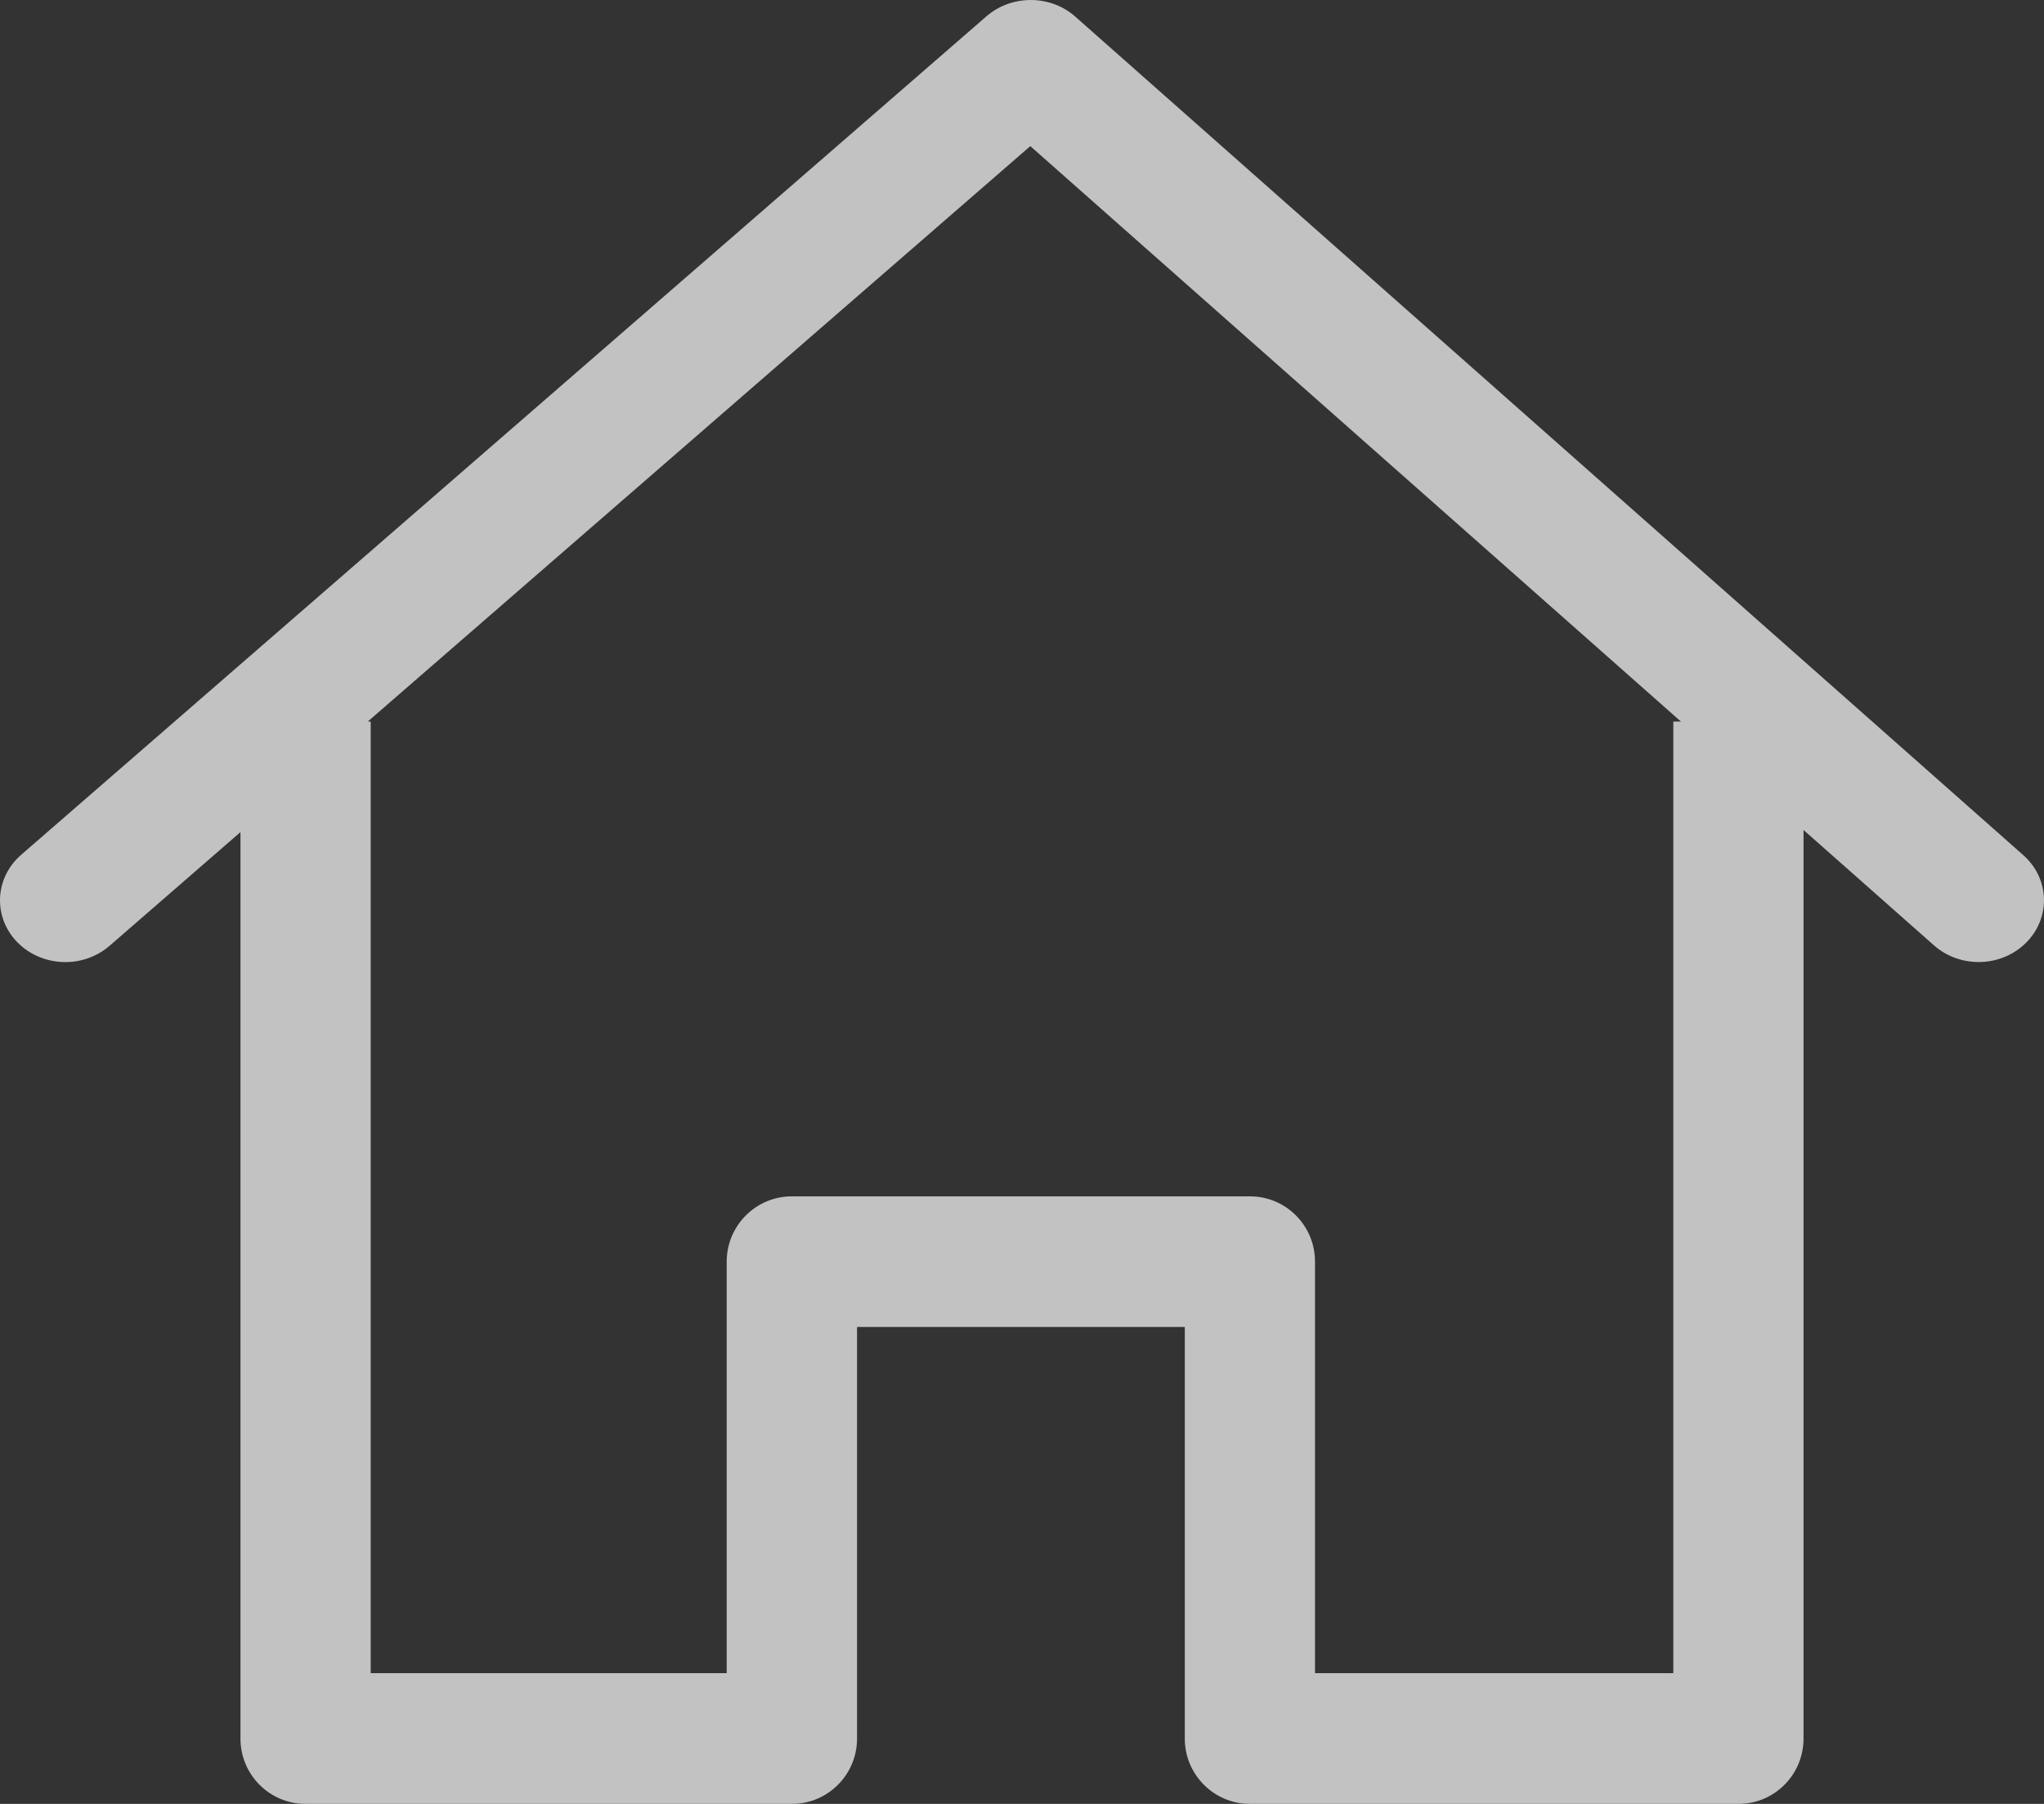<?xml version="1.0" encoding="UTF-8"?>
<svg width="17px" height="15px" viewBox="0 0 17 15" version="1.1" xmlns="http://www.w3.org/2000/svg" xmlns:xlink="http://www.w3.org/1999/xlink">
    <rect x="0" y="0" width="17" height="15" fill="#333333" stroke="none"/>
    <title>home</title>
    <g id="Page-1" stroke="none" stroke-width="1" fill="none" fill-rule="evenodd" opacity="0.7">
        <g id="Artikelen" transform="translate(-105, -113)" fill="#fff" fill-rule="nonzero">
            <g id="Group-6" transform="translate(0, 90)">
                <g id="Group-2" transform="translate(105, 16)">
                    <g id="home" transform="translate(0, 7)">
                        <path d="M13.917,6 L13.917,13.913 L10.937,13.913 L10.937,10.491 C10.937,10.191 10.695,9.948 10.396,9.948 L6.586,9.948 C6.287,9.948 6.044,10.191 6.044,10.491 L6.044,13.913 L3.083,13.913 L3.083,6 L2,6 L2,14.457 C2,14.757 2.242,15 2.542,15 L6.586,15 C6.885,15 7.128,14.757 7.128,14.457 L7.128,11.034 L9.854,11.034 L9.854,14.457 C9.854,14.757 10.097,15 10.396,15 L14.458,15 C14.758,15 15,14.757 15,14.457 L15,6 L13.917,6 Z" id="Path"></path>
                        <path d="M16.828,7.111 L8.944,0.139 C8.737,-0.045 8.414,-0.046 8.205,0.135 L0.176,7.108 C-0.045,7.3 -0.06,7.625 0.143,7.834 C0.25,7.944 0.397,8 0.544,8 C0.675,8 0.807,7.955 0.912,7.864 L8.569,1.215 L16.085,7.861 C16.305,8.055 16.648,8.044 16.853,7.837 C17.058,7.63 17.047,7.305 16.828,7.111 Z" id="Path"></path>
                    </g>
                </g>
            </g>
        </g>
    </g>
</svg>